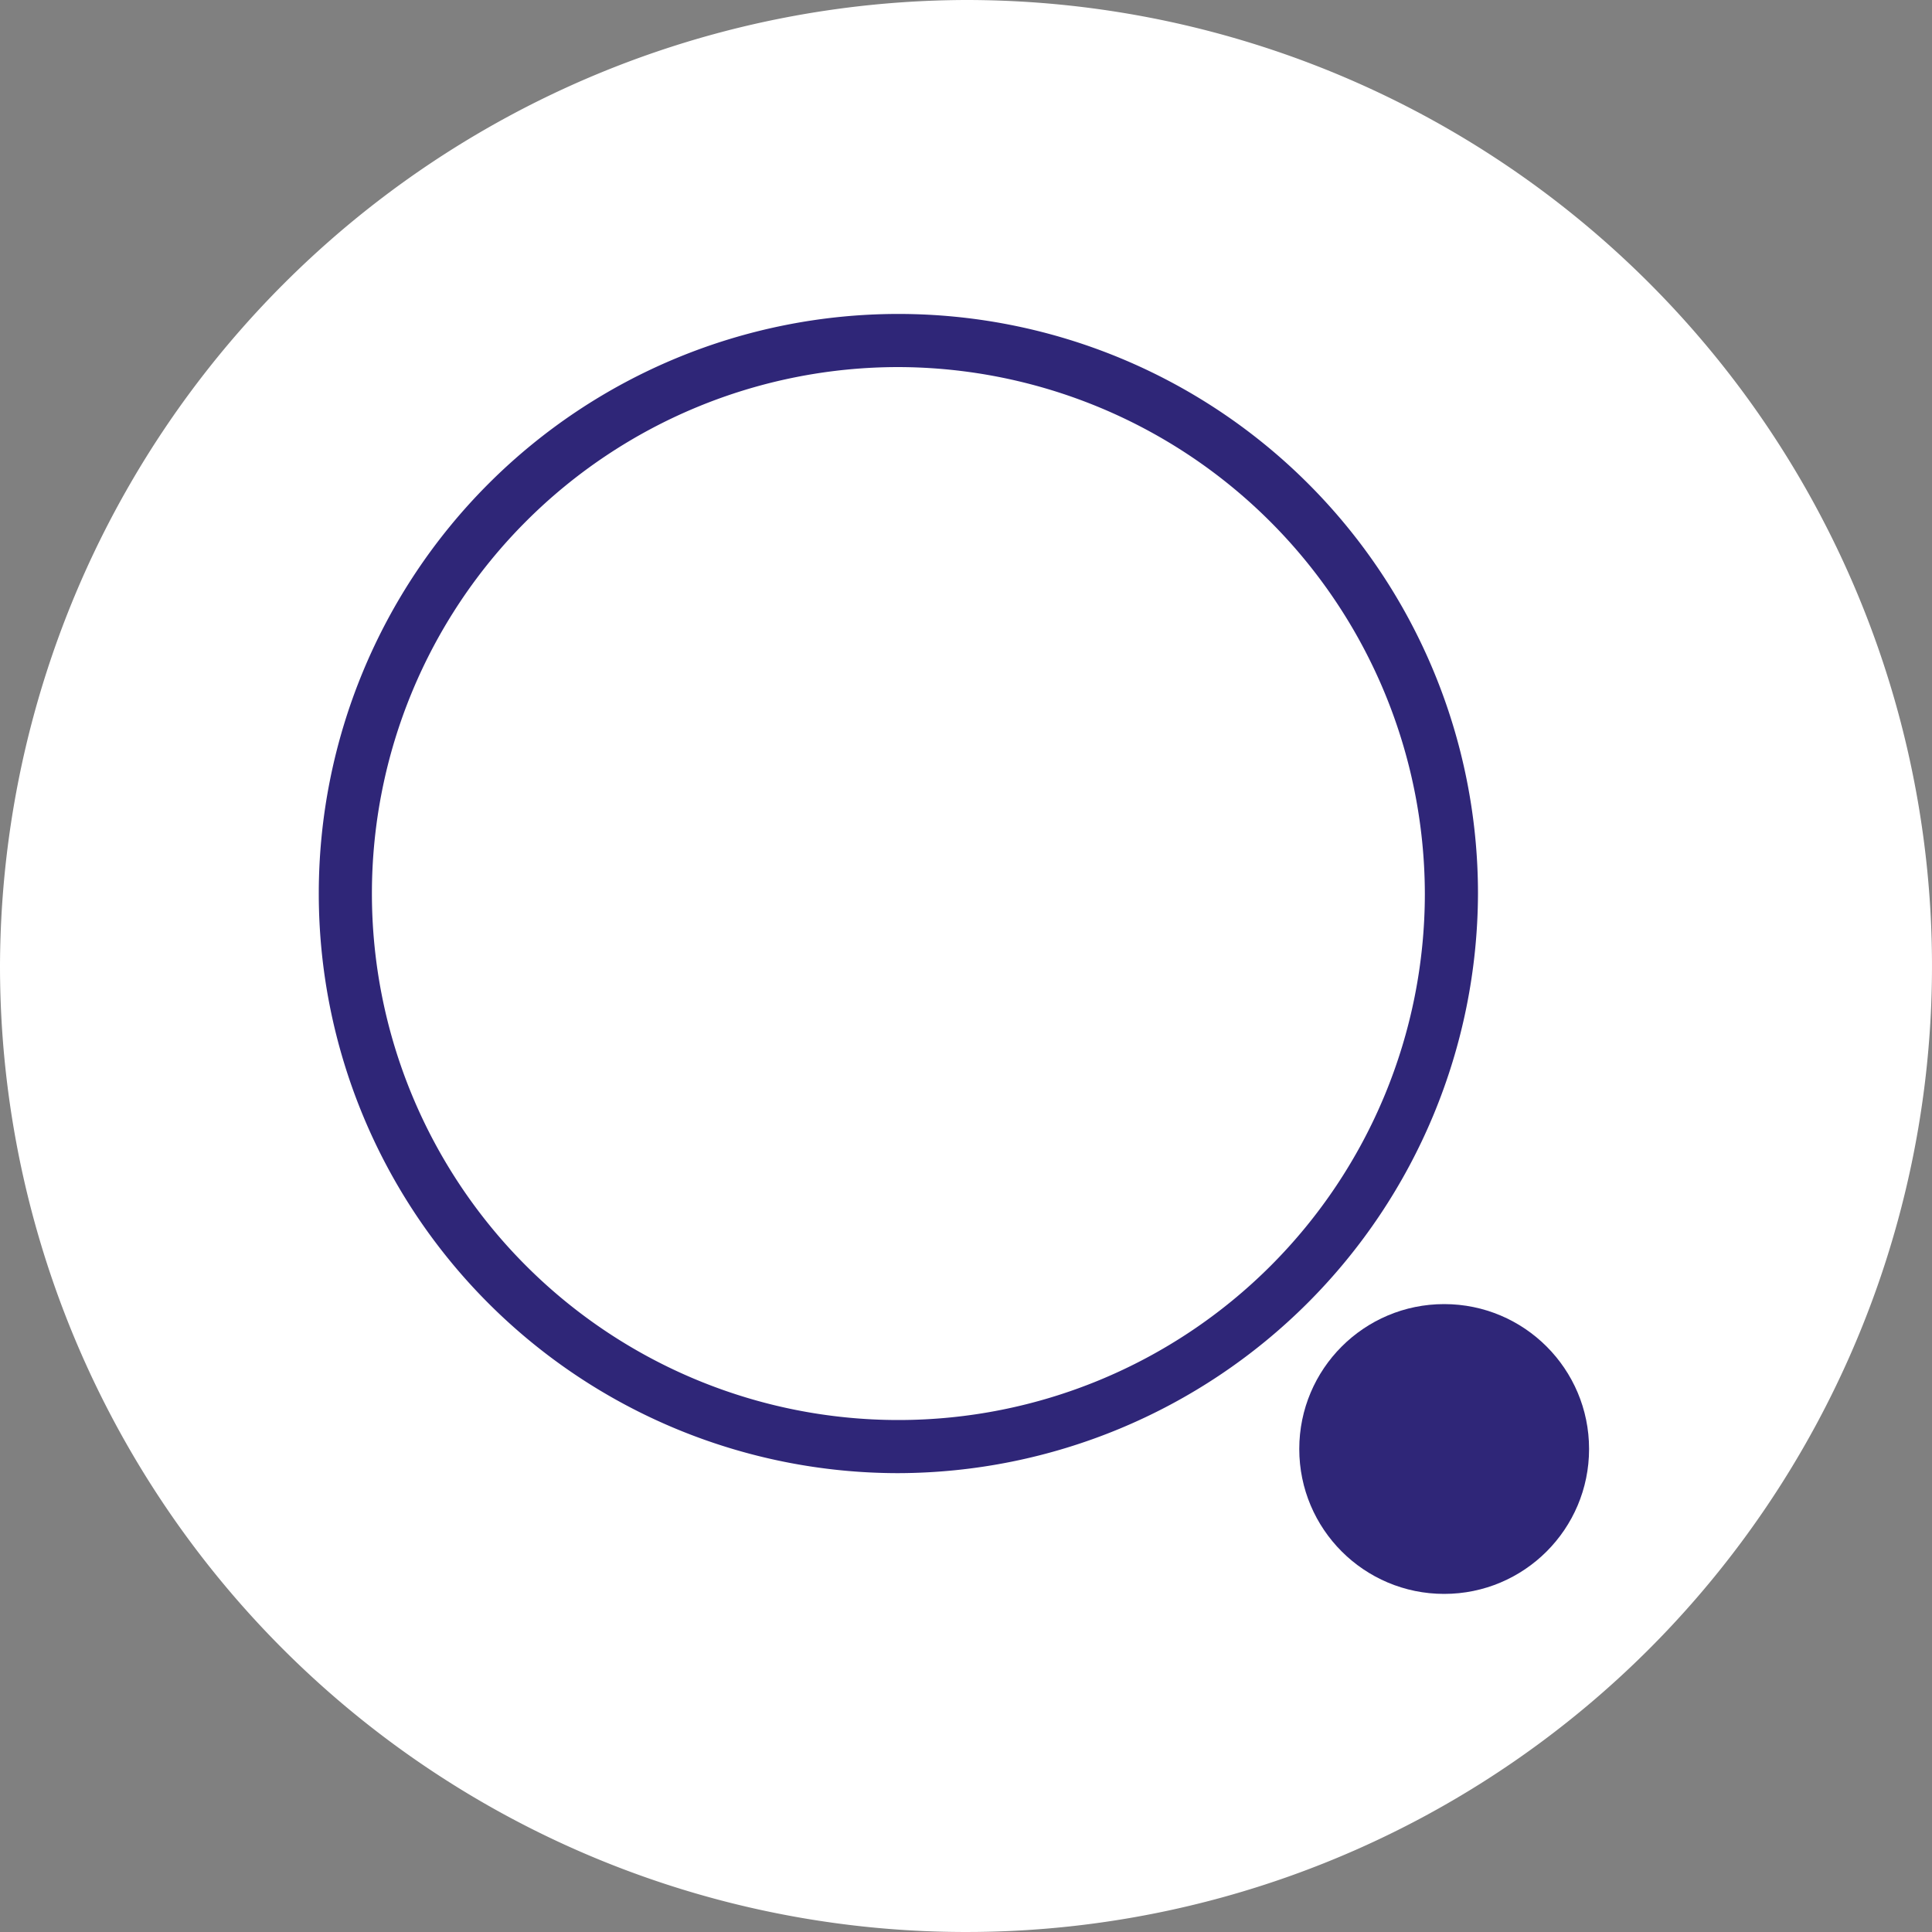<?xml version="1.0" encoding="UTF-8"?>
<svg xmlns="http://www.w3.org/2000/svg" width="40" height="40" viewBox="0 0 40 40">
  <rect x="0" y="0" width="40" height="40" fill="#808080" stroke="none"/>
  <path d="M20 0A20 20 0 1 1 0 20 20.059 20.059 0 0 1 20 0z" style="fill:#fff"></path>
  <g data-name="Group 6466">
    <circle cx="3" cy="3" r="3" transform="translate(26.9 27)" style="fill:#2f2678"></circle>
    <path data-name="Path 3891" d="M18.6 30.5a12 12 0 1 1 12-12 12.035 12.035 0 0 1-12 12zm0-22.9a10.9 10.9 0 1 0 10.9 10.9A10.926 10.926 0 0 0 18.6 7.6z" style="fill:#2f2678"></path>
  </g>
</svg>
